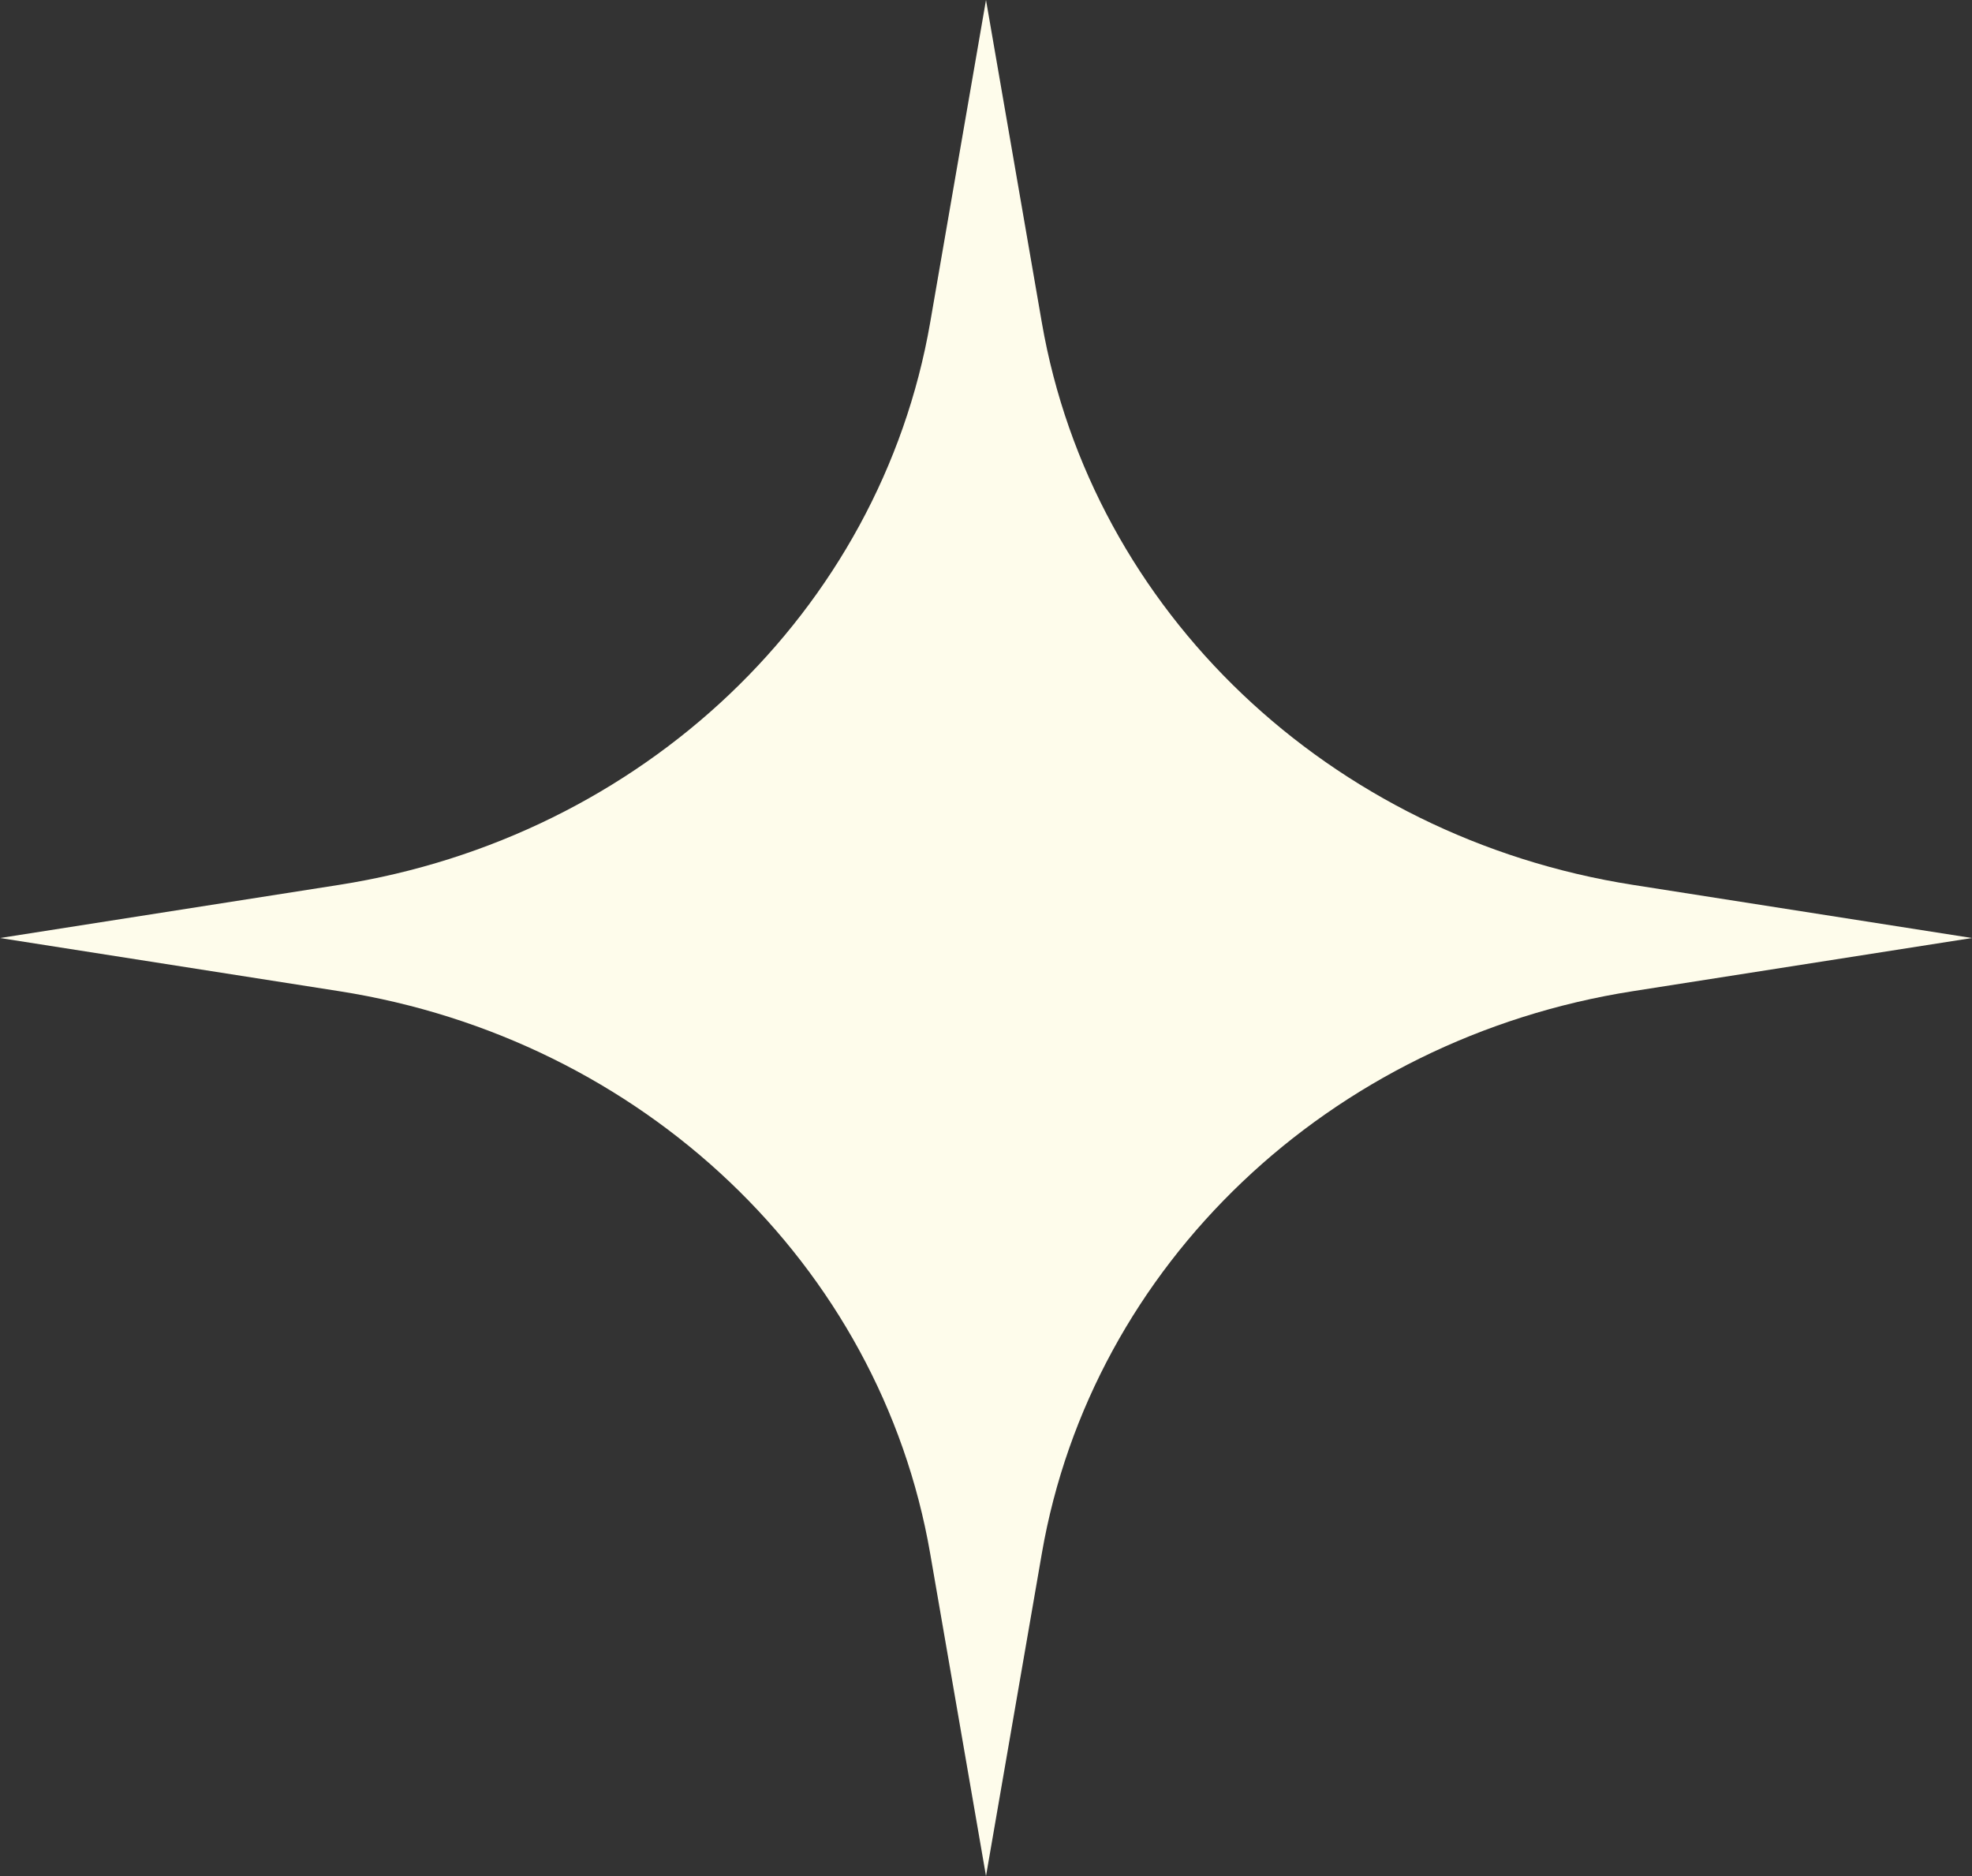 <svg width="41" height="39" viewBox="0 0 41 39" fill="none" xmlns="http://www.w3.org/2000/svg">
<rect x="0" y="0" width="41" height="39" fill="#333333" stroke="none"/>
<path d="M20.5 0L21.661 6.707C22.7 12.706 27.643 17.407 33.949 18.395L41 19.5L33.949 20.605C27.643 21.593 22.7 26.294 21.661 32.293L20.5 39L19.339 32.293C18.3 26.294 13.357 21.593 7.051 20.605L0 19.5L7.051 18.395C13.357 17.407 18.3 12.706 19.339 6.707L20.5 0Z" fill="#FEFCEB"/>
</svg>
